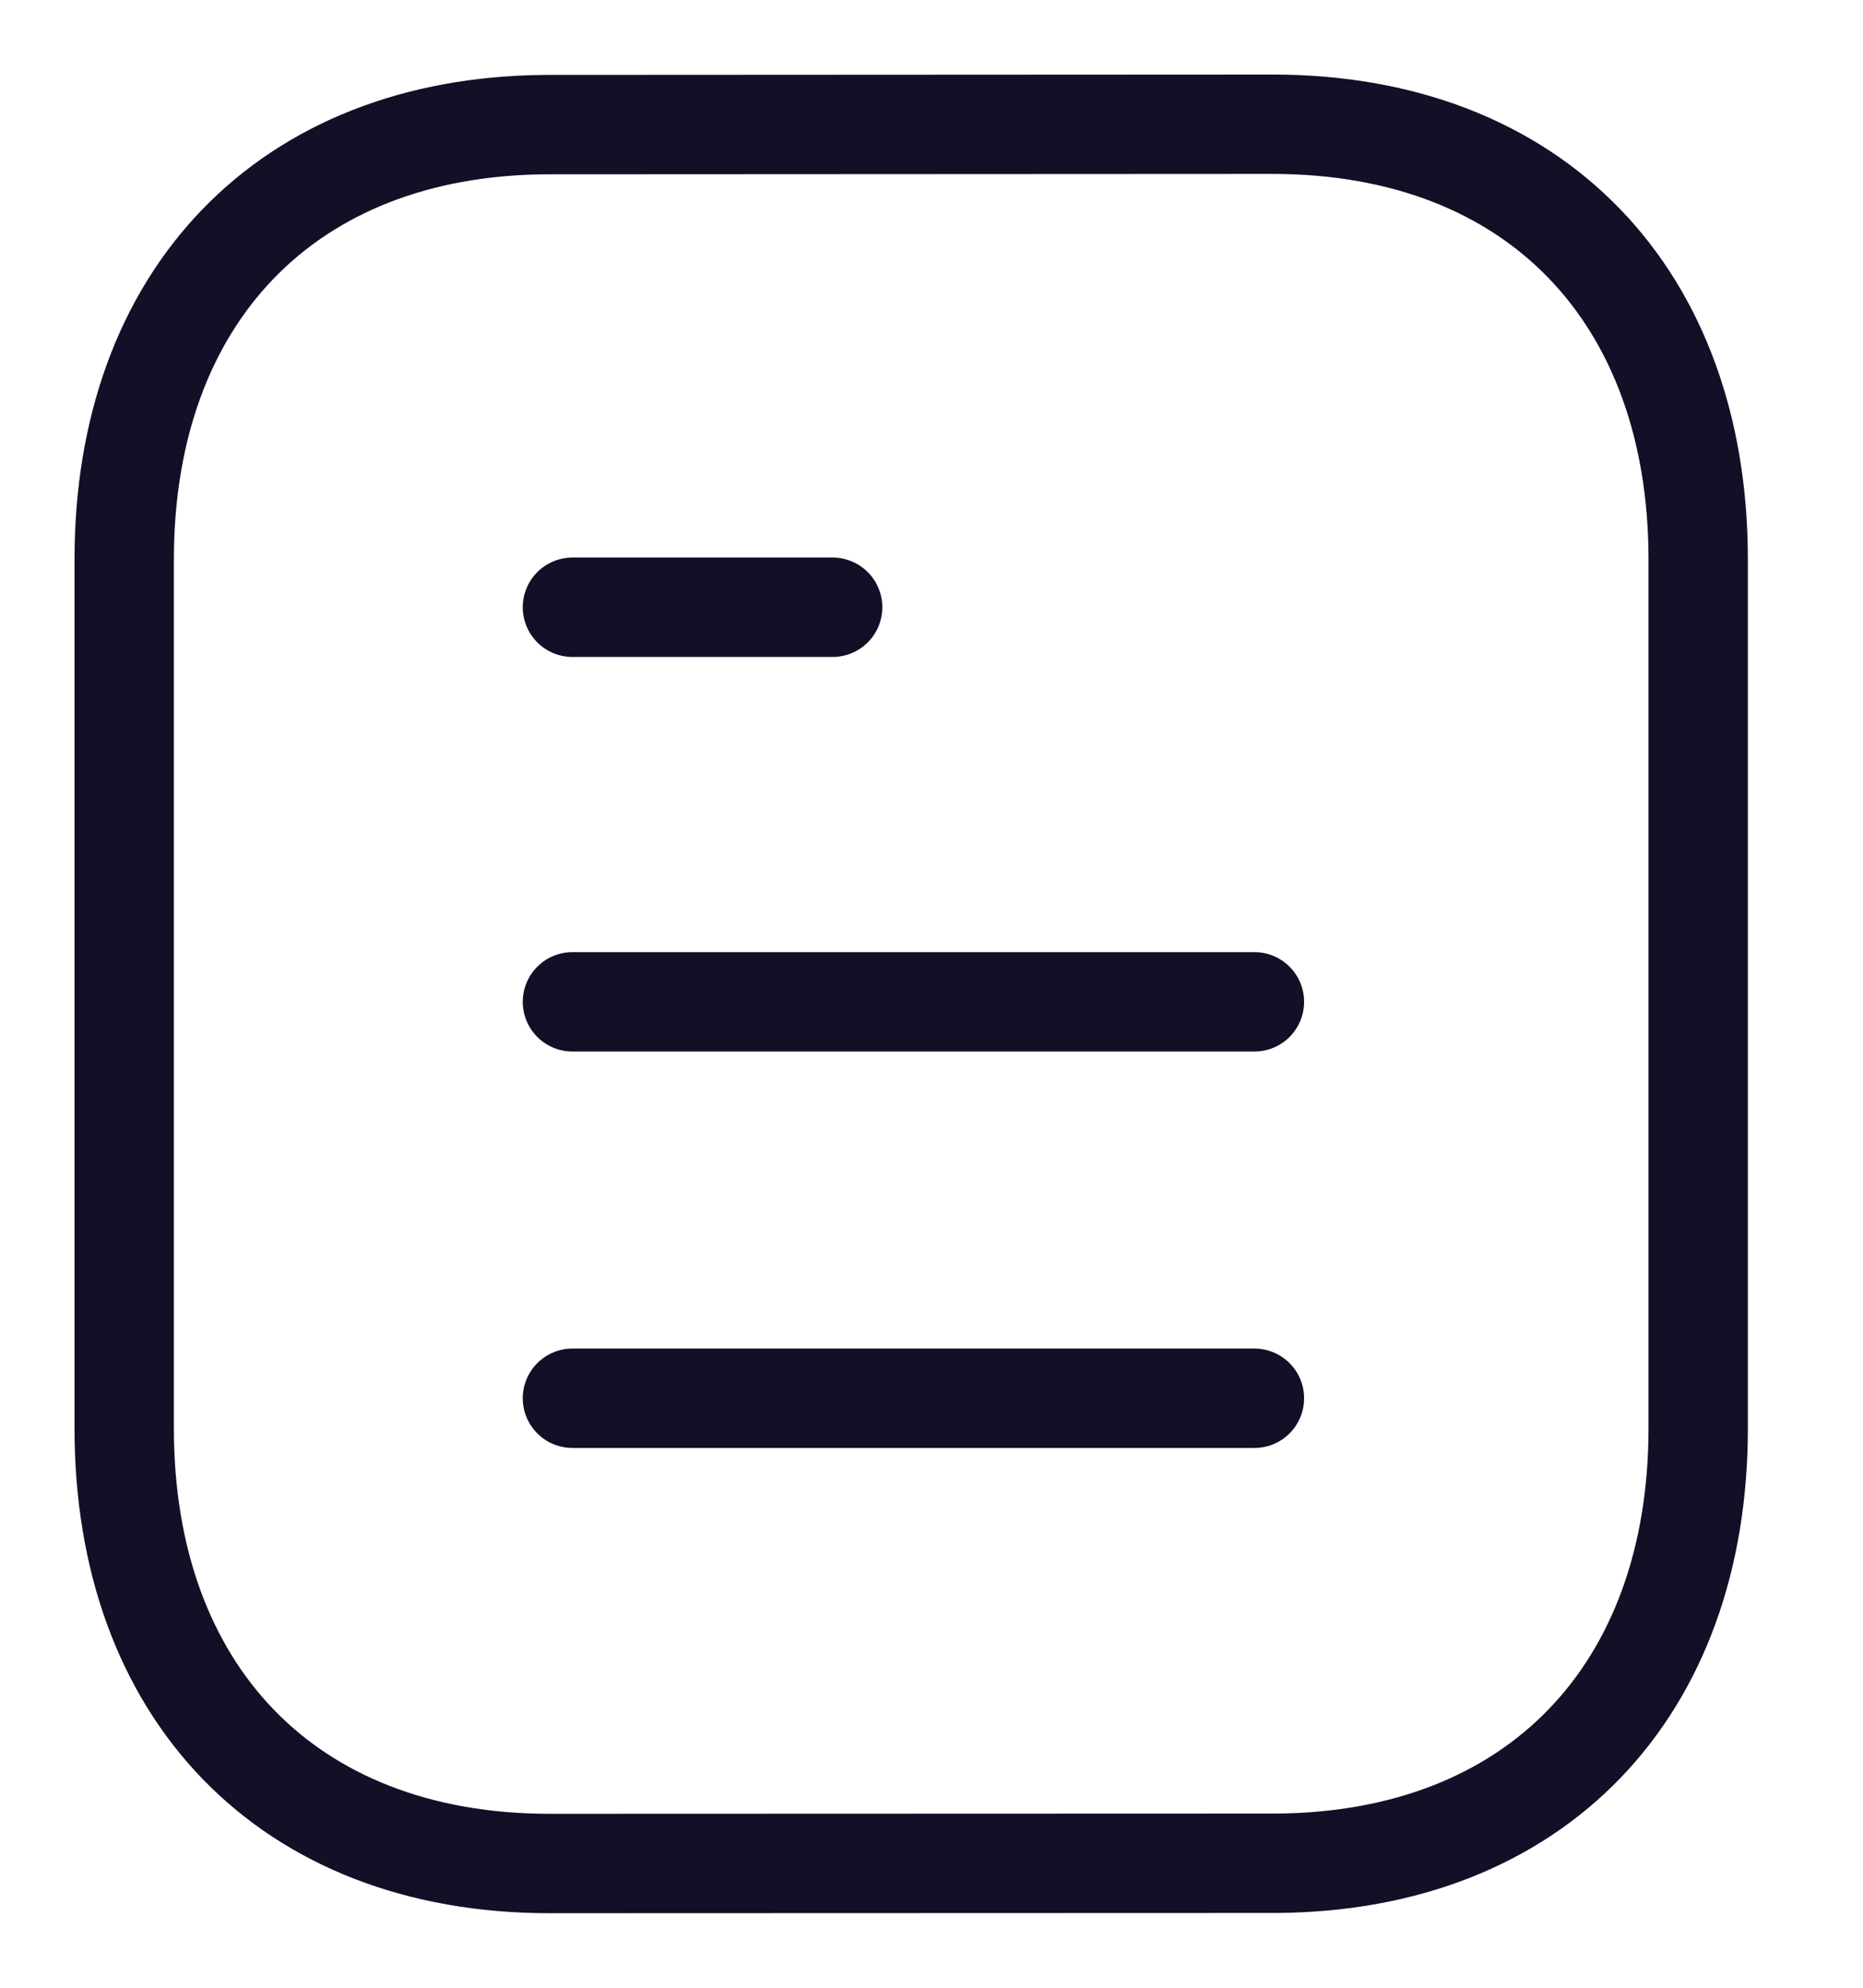 <svg xmlns="http://www.w3.org/2000/svg" width="15" height="16" viewBox="0 0 15 16" fill="none"><path d="M10.1 11.255H4.609" stroke="#130F26" stroke-width="0.8" stroke-linecap="round" stroke-linejoin="round"></path><path d="M10.1 8.064H4.609" stroke="#130F26" stroke-width="0.8" stroke-linecap="round" stroke-linejoin="round"></path><path d="M6.704 4.888H4.609" stroke="#130F26" stroke-width="0.8" stroke-linecap="round" stroke-linejoin="round"></path><path fill-rule="evenodd" clip-rule="evenodd" d="M10.246 1C10.246 1 4.408 1.003 4.398 1.003C2.3 1.016 1 2.397 1 4.503V11.497C1 13.614 2.31 15 4.427 15C4.427 15 10.264 14.998 10.274 14.998C12.373 14.985 13.673 13.603 13.673 11.497V4.503C13.673 2.386 12.363 1 10.246 1Z" stroke="#130F26" stroke-width="0.8" stroke-linecap="round" stroke-linejoin="round"></path></svg>